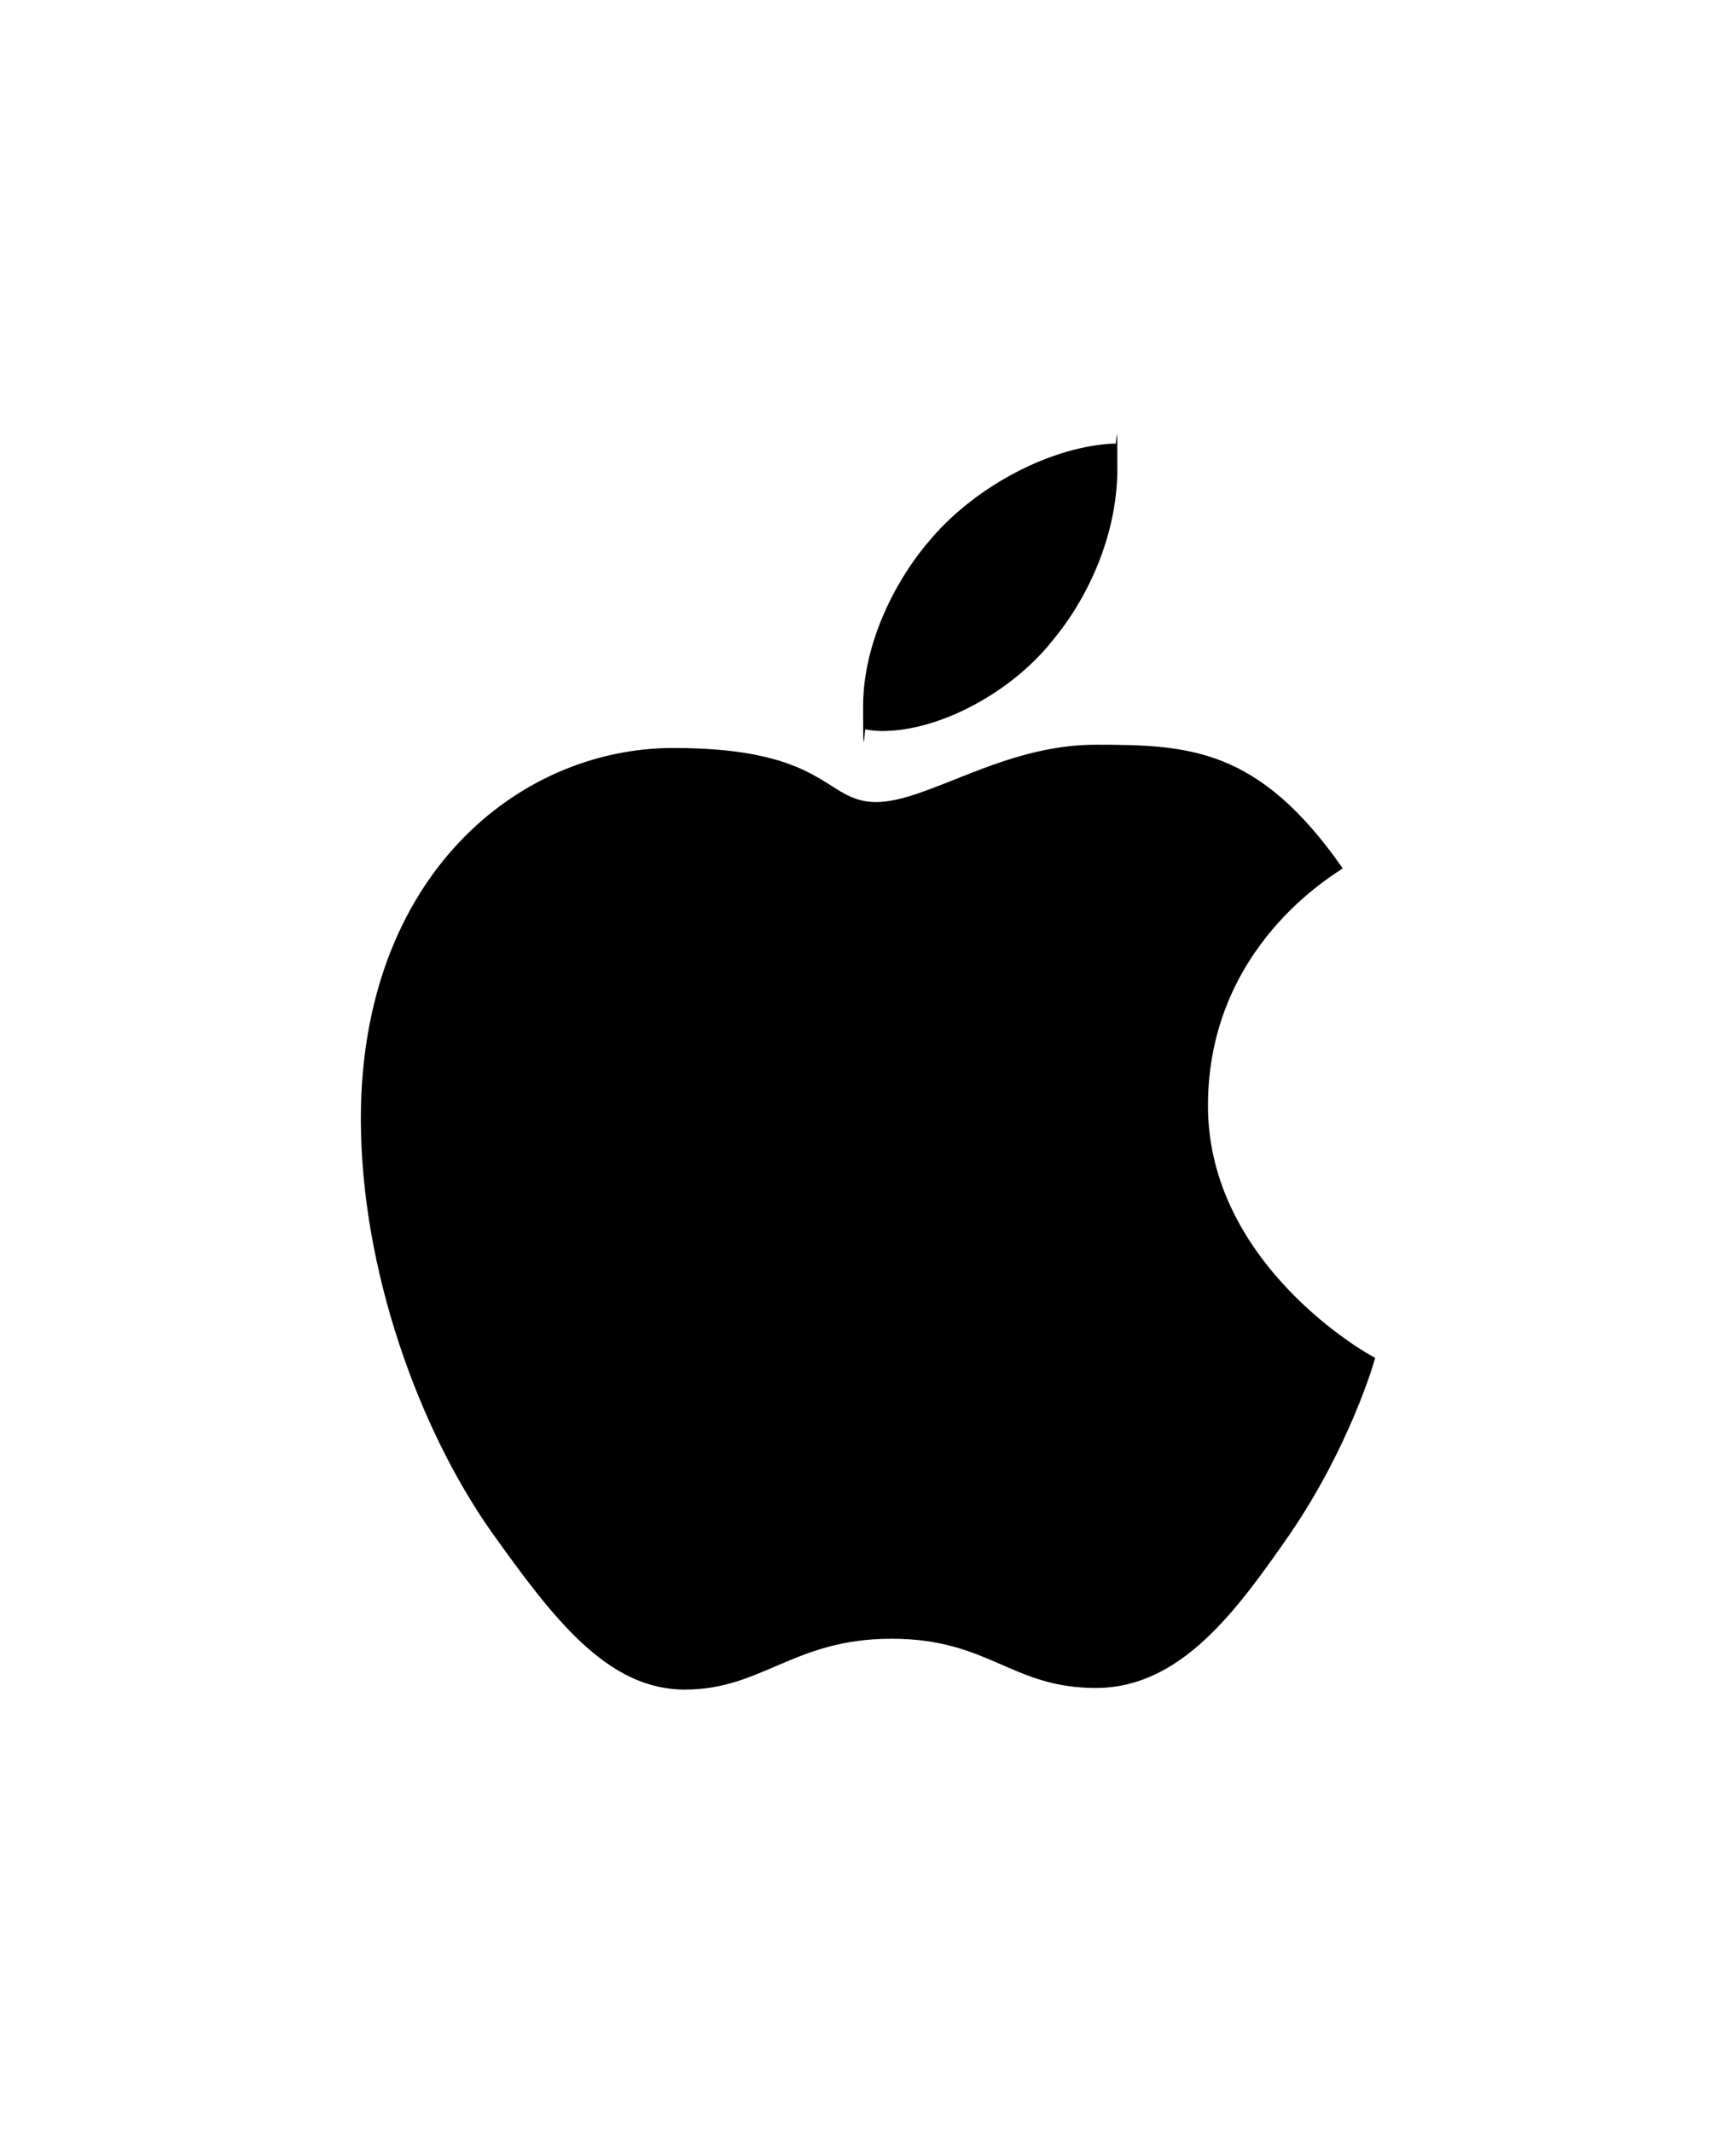 <?xml version="1.0" encoding="UTF-8"?>
<svg id="Layer_1" xmlns="http://www.w3.org/2000/svg" version="1.1" viewBox="0 0 5545.3 6812.4">
  <!-- Generator: Adobe Illustrator 29.4.0, SVG Export Plug-In . SVG Version: 2.1.0 Build 152)  -->
  <path d="M4289.2,2773.2c-23.1,17.9-430.6,247.5-430.6,758.1s518.6,799.5,534.1,804.7c-2.4,12.7-82.4,286.1-273.4,564.7-170.3,245.2-348.2,489.9-618.9,489.9s-340.3-157.2-652.7-157.2-412.7,162.4-660.2,162.4-420.3-226.8-618.9-505.4c-230-327.1-415.9-835.3-415.9-1317.7,0-773.7,503-1184,998.1-1184s482.3,172.7,647.5,172.7,402.4-183.1,701.6-183.1,520.9,10.3,789.2,394.8h0ZM3357.9,2050.8c123.8-146.9,211.3-350.6,211.3-554.4s-2.4-56.9-7.6-80c-201.4,7.6-441,134.1-585.4,301.7-113.4,128.9-219.3,332.7-219.3,539.3s5.2,62.1,7.6,72c12.7,2.4,33.4,5.2,54.1,5.2,180.7,0,407.9-121,539.3-283.8h0Z"/>
</svg>